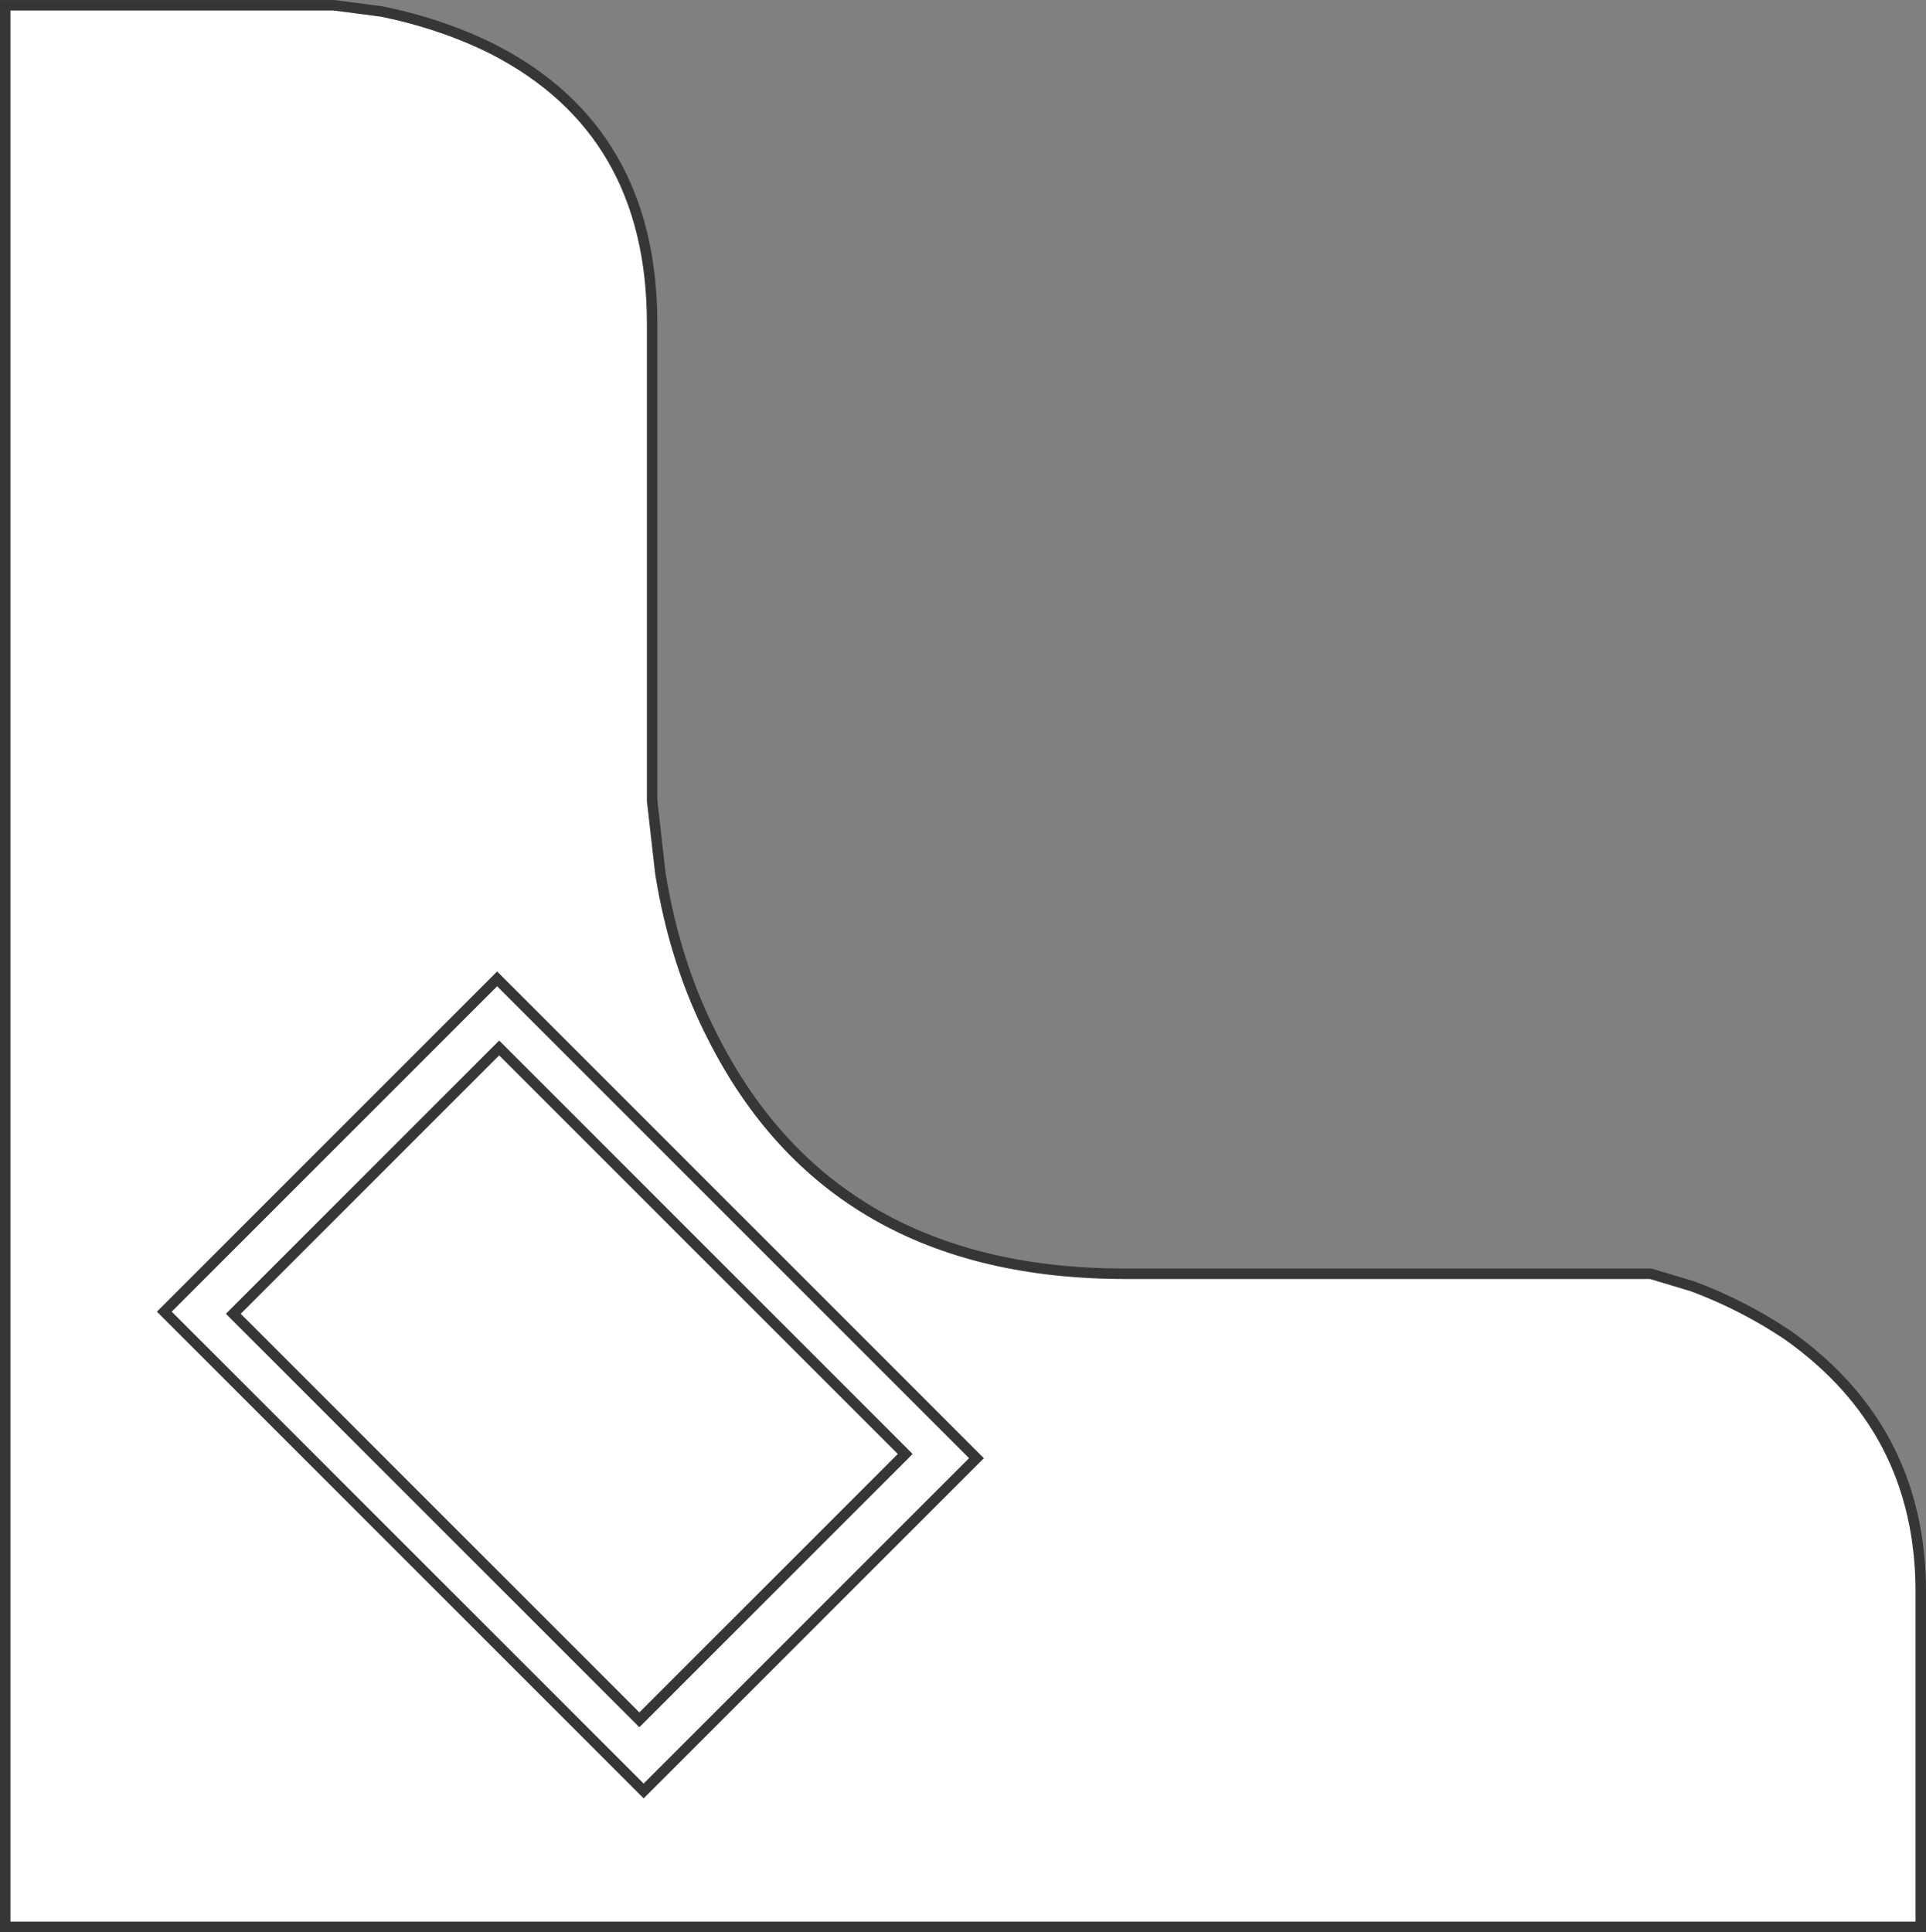 <svg version="1.1" id="Layer_1" xmlns="http://www.w3.org/2000/svg" xmlns:xlink="http://www.w3.org/1999/xlink" x="0px" y="0px"
	 width="46px" height="46.149px" viewBox="0 0 46 46.149" enable-background="new 0 0 46 46.149" xml:space="preserve">
<rect x="0" y="0" width="46" height="46.149" fill="#808080" stroke="none"/>
<path fill-rule="evenodd" clip-rule="evenodd" fill="#FFFFFF" d="M45.875,38.325c0,0.766,0,1.482,0,2.149v5.55H0.125V0.125h7.85
	l1.15,0.15c0.967,0.2,1.85,0.5,2.649,0.9c2.534,1.3,3.801,3.483,3.801,6.55v11.4l0.199,1.75c0.233,1.433,0.65,2.733,1.25,3.899
	c1.9,3.768,5.184,5.65,9.851,5.65h12.55l1,0.3c0.8,0.3,1.55,0.684,2.25,1.15c2.134,1.5,3.2,3.55,3.2,6.149
	C45.875,38.125,45.875,38.225,45.875,38.325z"/>
<polygon fill-rule="evenodd" clip-rule="evenodd" fill="#FFFFFF" points="11.875,23.375 23.325,34.825 15.375,42.774 3.925,31.325 
	11.875,23.375 3.925,31.325 15.375,42.774 23.325,34.825 "/>
<polygon fill-rule="evenodd" clip-rule="evenodd" fill="#FFFFFF" points="5.575,31.375 15.274,41.075 21.625,34.725 11.925,25.024 
	5.575,31.375 11.925,25.024 21.625,34.725 15.274,41.075 "/>
<path fill-rule="evenodd" clip-rule="evenodd" fill="none" stroke="#383635" stroke-width="0.25" d="M45.875,38.325
	c0-0.101,0-0.2,0-0.301c0-2.6-1.066-4.649-3.2-6.149c-0.7-0.467-1.45-0.851-2.25-1.15l-1-0.3h-12.55c-4.667,0-7.95-1.883-9.851-5.65
	c-0.6-1.166-1.017-2.466-1.25-3.899l-0.199-1.75v-11.4c0-3.066-1.267-5.25-3.801-6.55c-0.8-0.4-1.683-0.7-2.649-0.9l-1.15-0.15
	h-7.85v45.899h45.75v-5.55C45.875,39.808,45.875,39.091,45.875,38.325z"/>
<rect x="5.528" y="27.453" transform="matrix(-0.707 -0.707 0.707 -0.707 -0.128 66.096)" fill-rule="evenodd" clip-rule="evenodd" fill="none" stroke="#383635" stroke-width="0.25" width="16.193" height="11.243"/>
<rect x="6.741" y="28.559" transform="matrix(-0.707 -0.707 0.707 -0.707 -0.155 66.036)" fill-rule="evenodd" clip-rule="evenodd" fill="none" stroke="#383635" stroke-width="0.25" width="13.717" height="8.981"/>
</svg>
